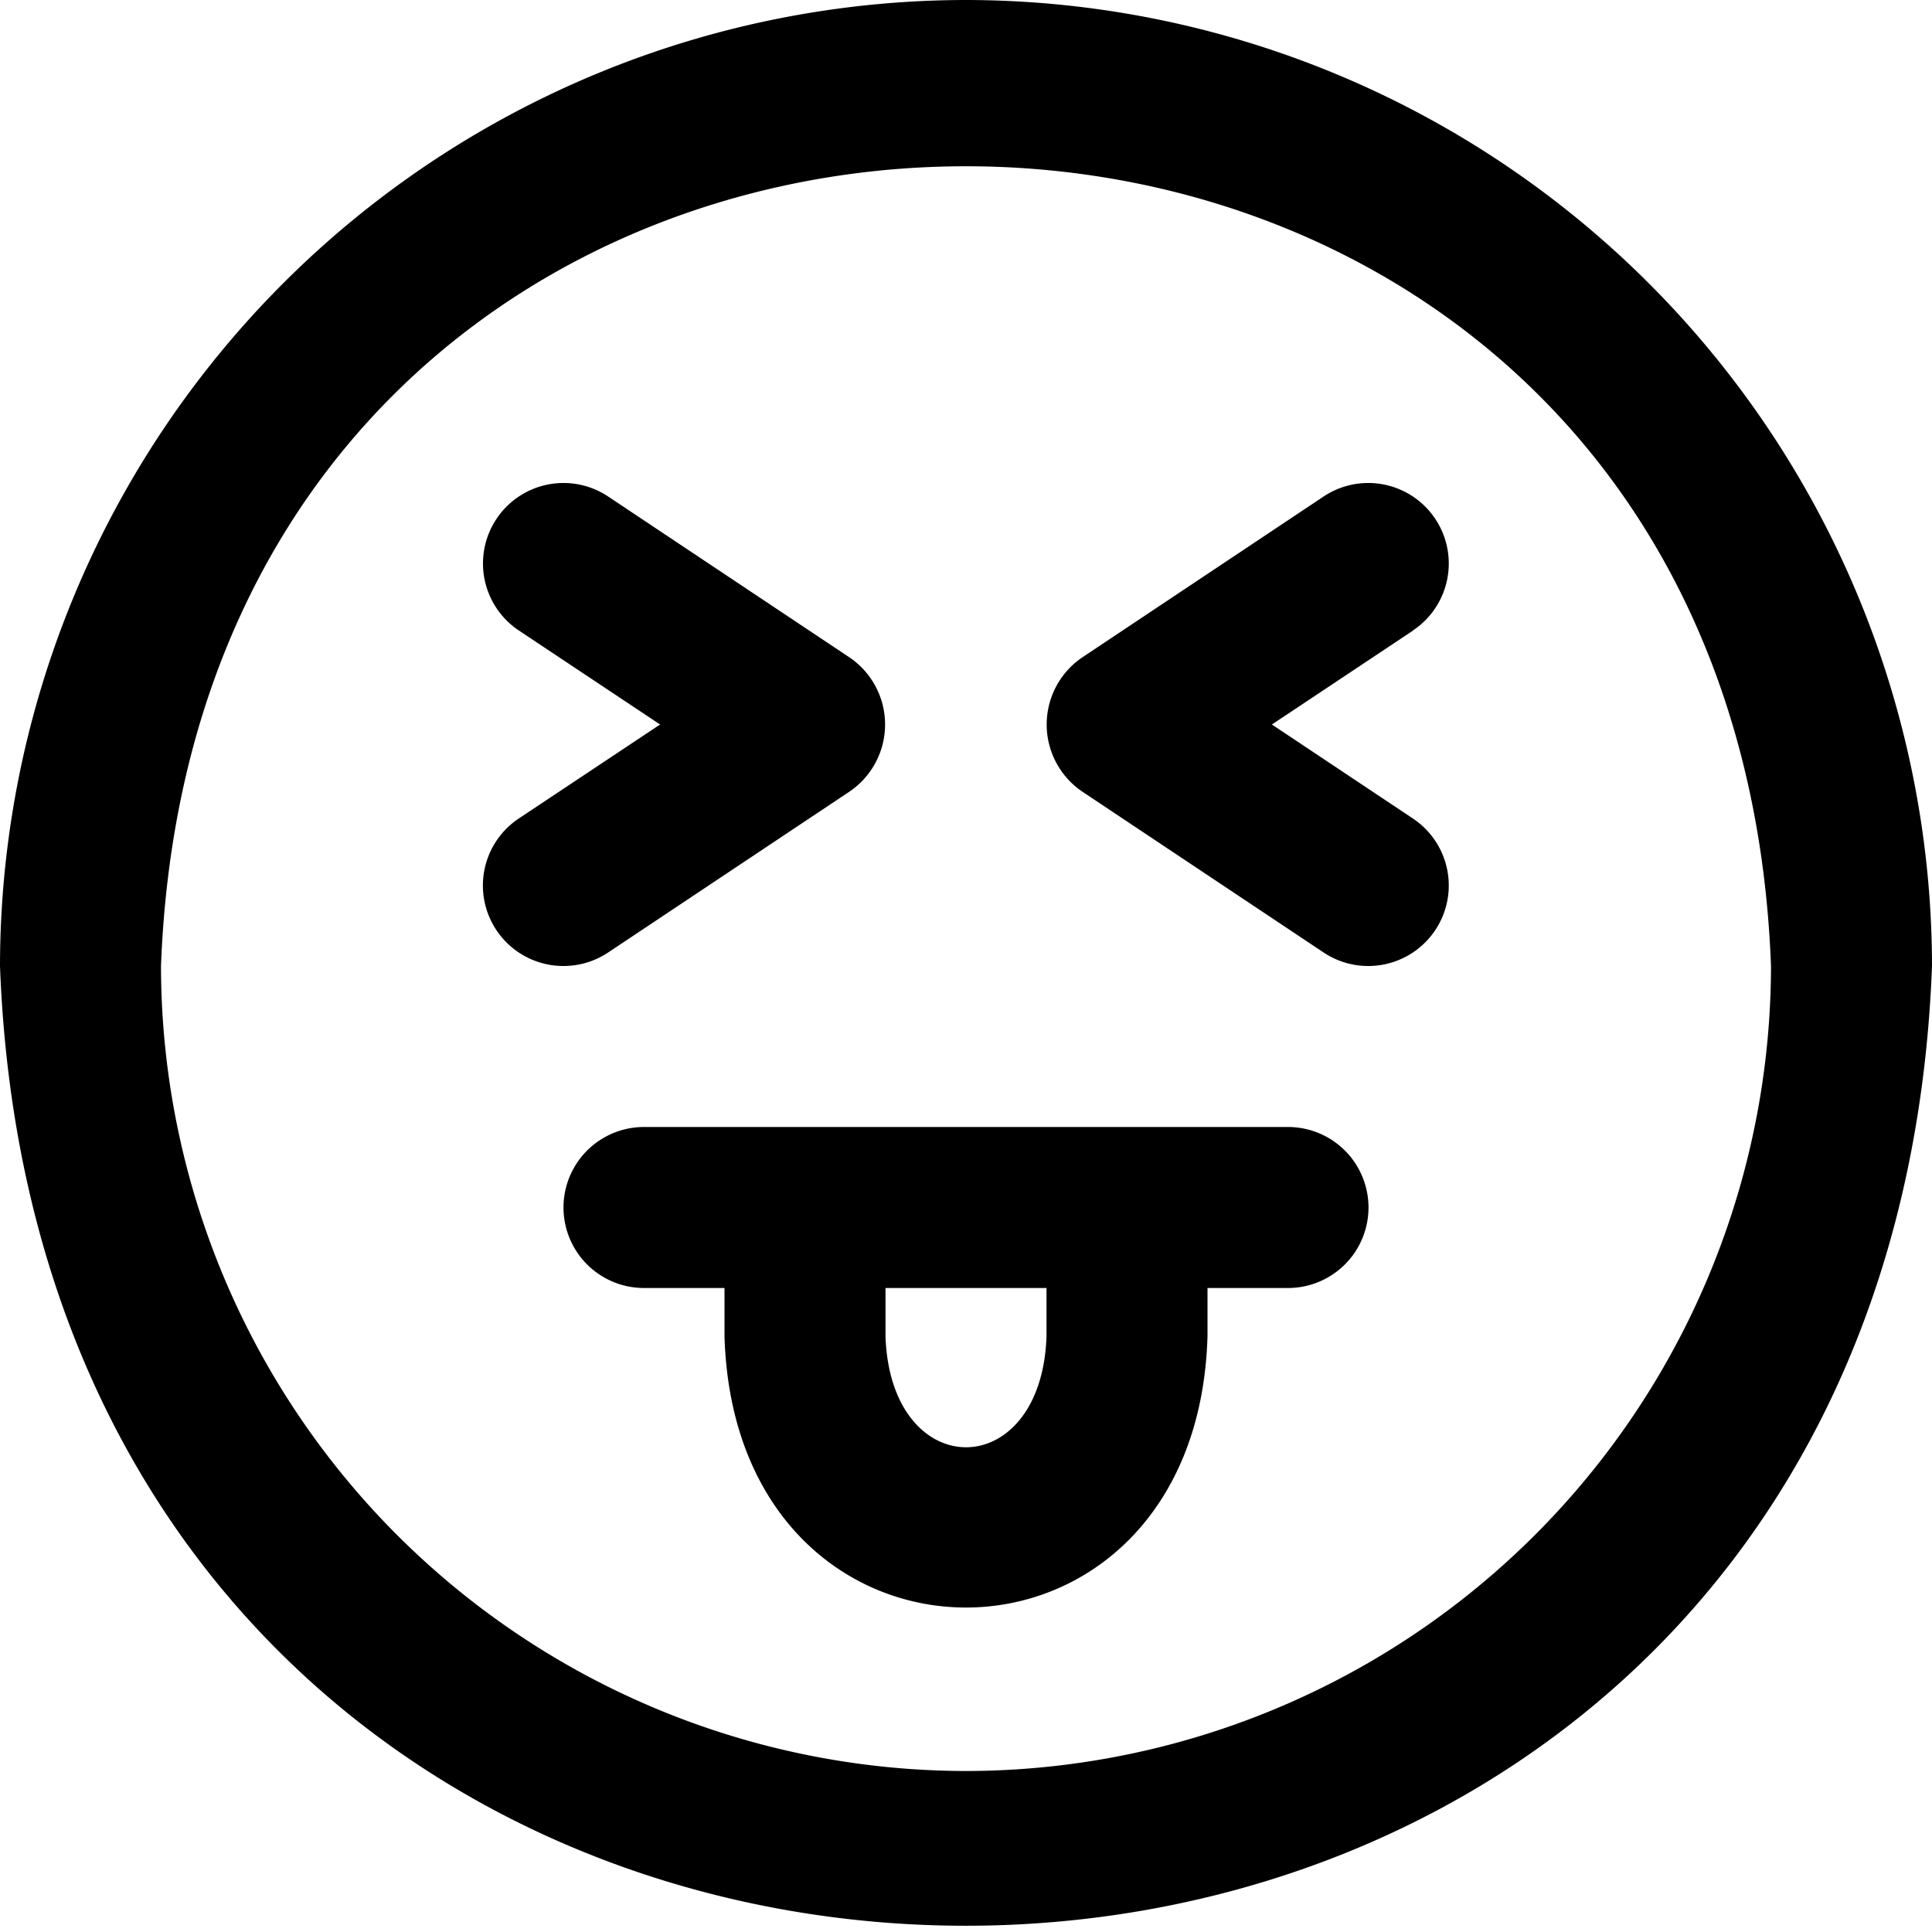<?xml version="1.0" encoding="UTF-8"?>
<svg xmlns="http://www.w3.org/2000/svg" id="Layer_1" data-name="Layer 1" viewBox="0 0 24 24" width="512" height="512"><path d="M16,14H8a1,1,0,0,0,0,2H9v.6c.133,4.495,5.869,4.49,6,0V16h1A1,1,0,0,0,16,14Zm-3,2.6c-.062,1.839-1.938,1.837-2,0V16h2Zm4.555-8.768L15.8,9l1.752,1.168a1,1,0,1,1-1.11,1.664l-3-2a1.007,1.007,0,0,1,0-1.664l3-2a1,1,0,0,1,1.11,1.664ZM7,12a1,1,0,0,1-.556-1.832L8.2,9,6.445,7.832a1,1,0,1,1,1.11-1.664l3,2a1.007,1.007,0,0,1,0,1.664l-3,2A1,1,0,0,1,7,12ZM12,0A12.013,12.013,0,0,0,0,12c.6,15.9,23.4,15.893,24,0A12.013,12.013,0,0,0,12,0Zm0,22A10.011,10.011,0,0,1,2,12C2.5-1.248,21.5-1.244,22,12A10.011,10.011,0,0,1,12,22Z"/></svg>
